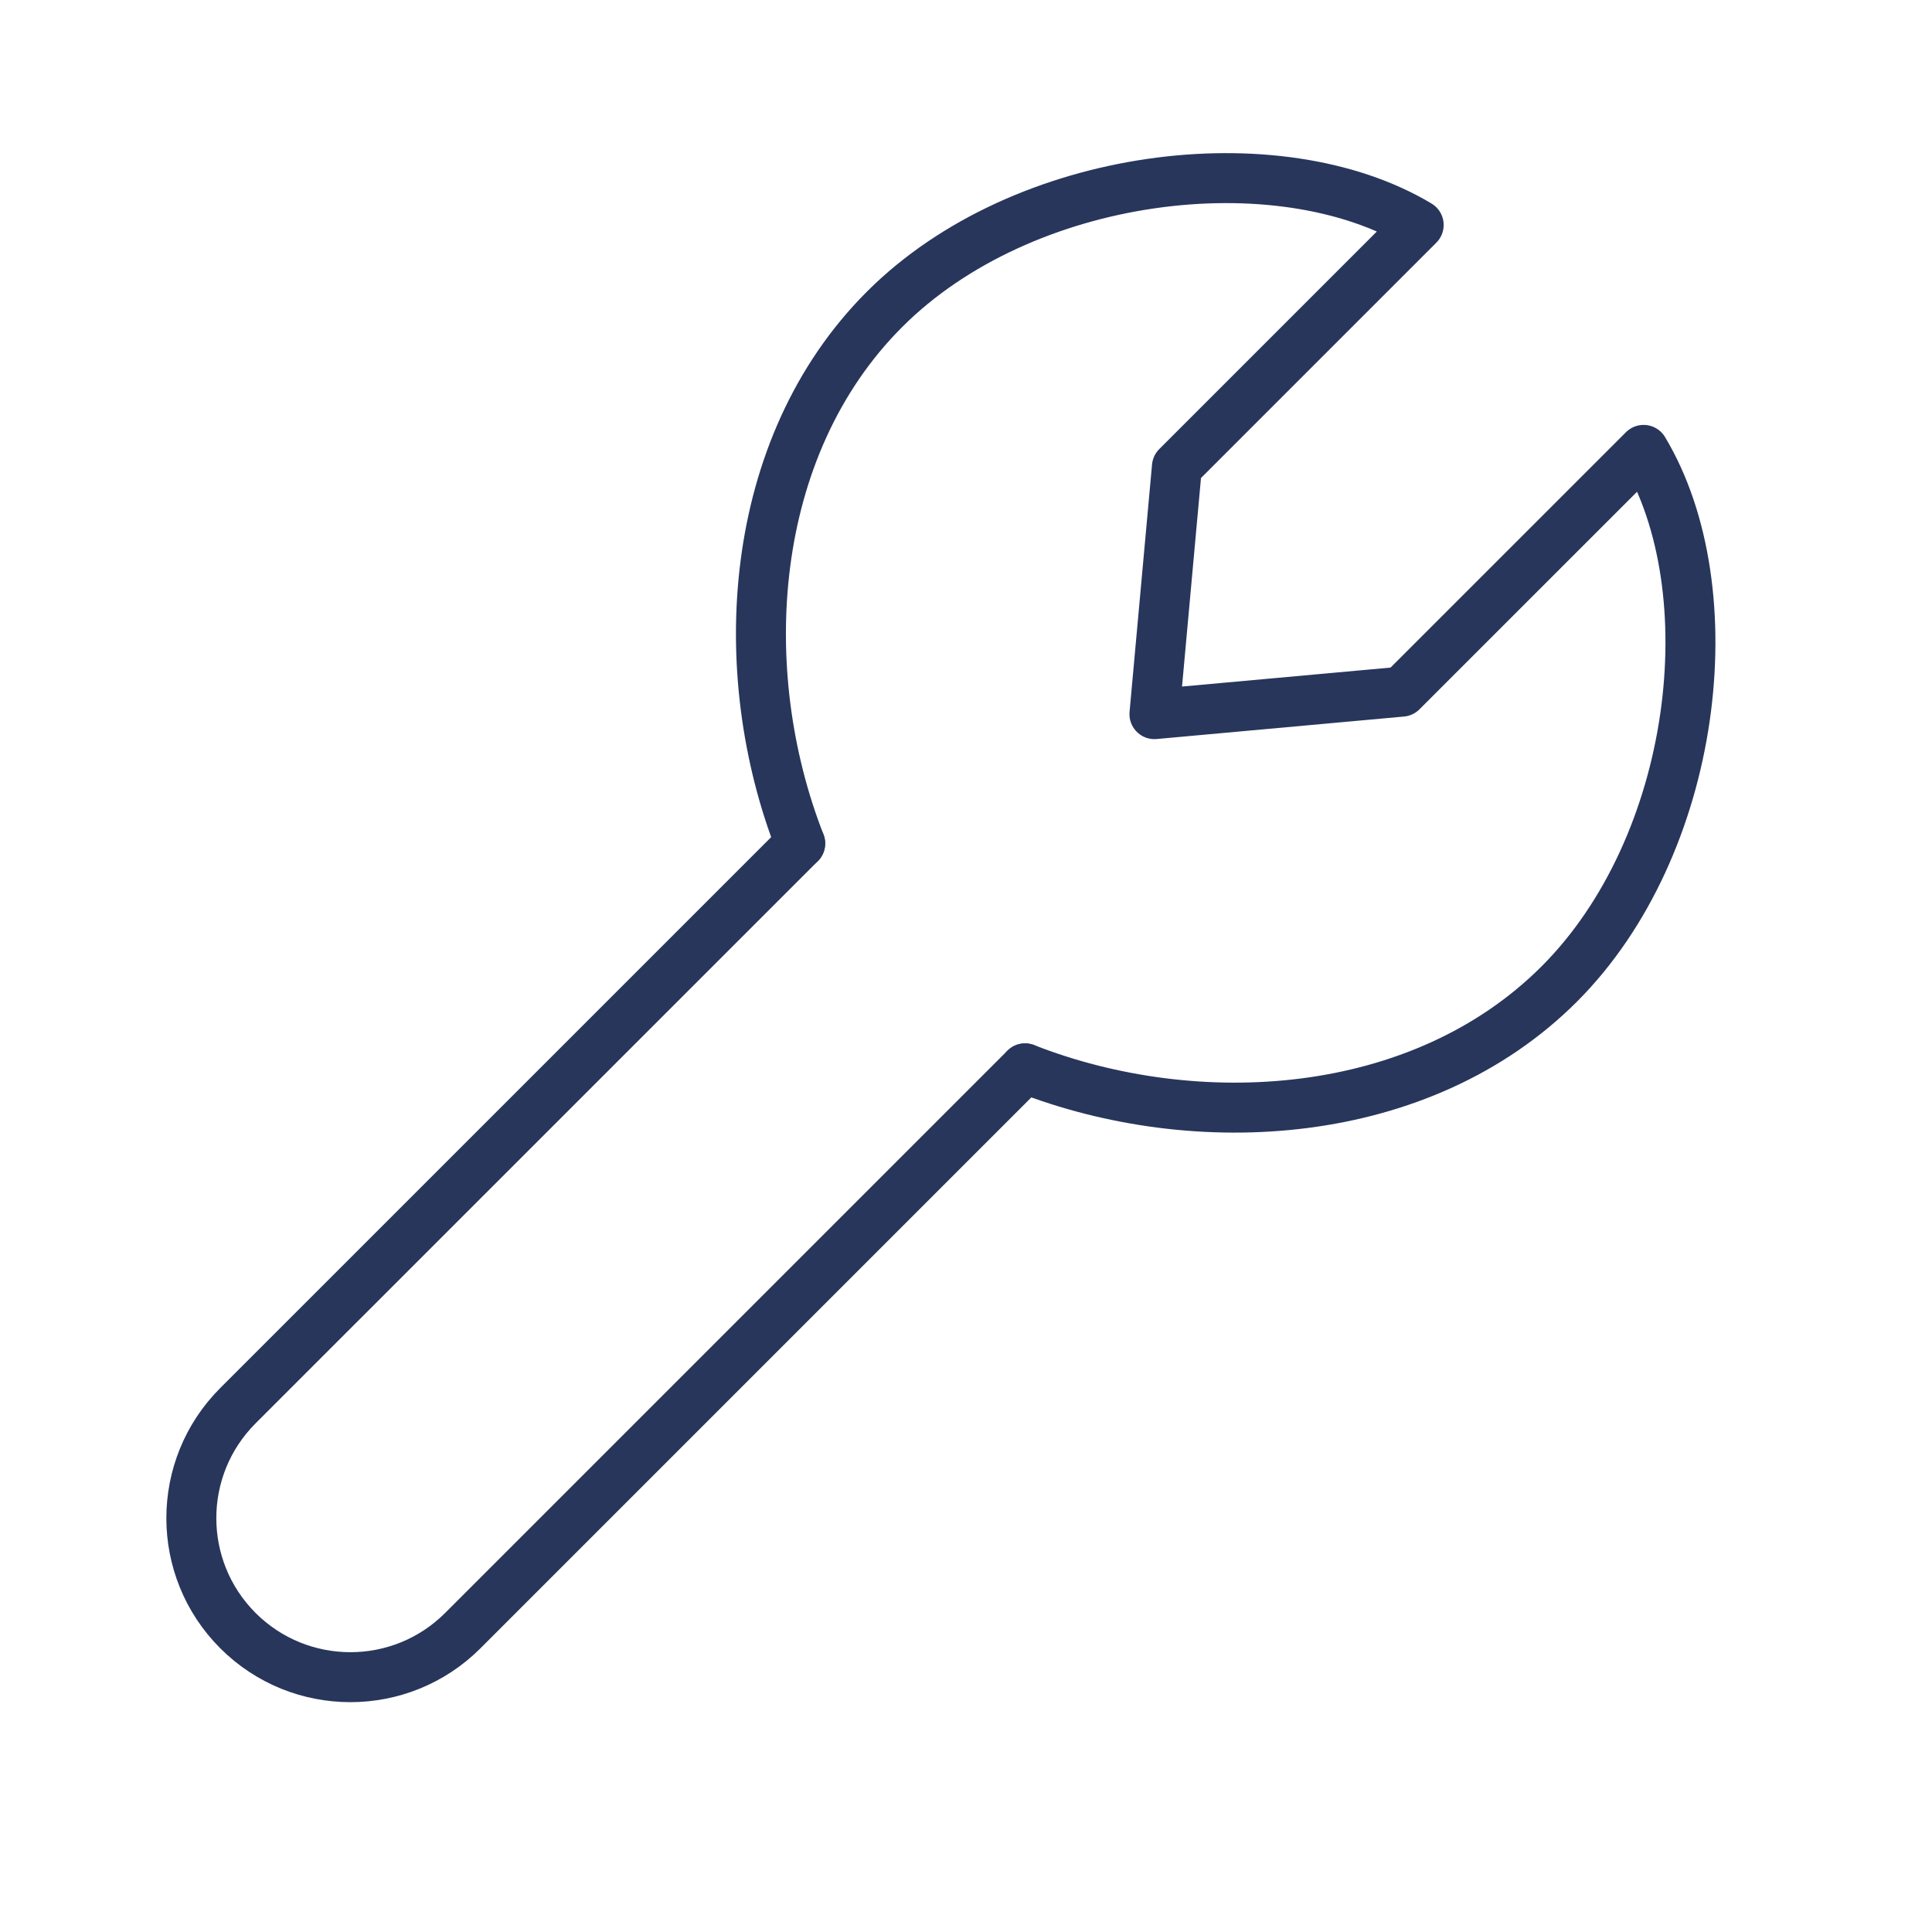 <svg width="58" height="58" viewBox="0 0 58 58" fill="none" xmlns="http://www.w3.org/2000/svg">
<path d="M24.022 25.321L7.142 42.2C5.278 44.065 5.278 47.087 7.142 48.952C9.007 50.816 12.03 50.816 13.894 48.952L30.773 32.073" stroke="#28365C" stroke-width="1.5" stroke-linecap="round" stroke-linejoin="round"/>
<path d="M24.023 25.321C22.009 20.182 22.402 13.438 26.555 9.286C30.707 5.133 38.37 4.222 42.59 6.754L35.332 14.012L34.657 21.439L42.083 20.764L49.342 13.506C51.874 17.725 50.962 25.389 46.81 29.541C42.657 33.693 35.914 34.087 30.774 32.073" stroke="#28365C" stroke-width="1.5" stroke-linecap="round" stroke-linejoin="round"/>
</svg>
